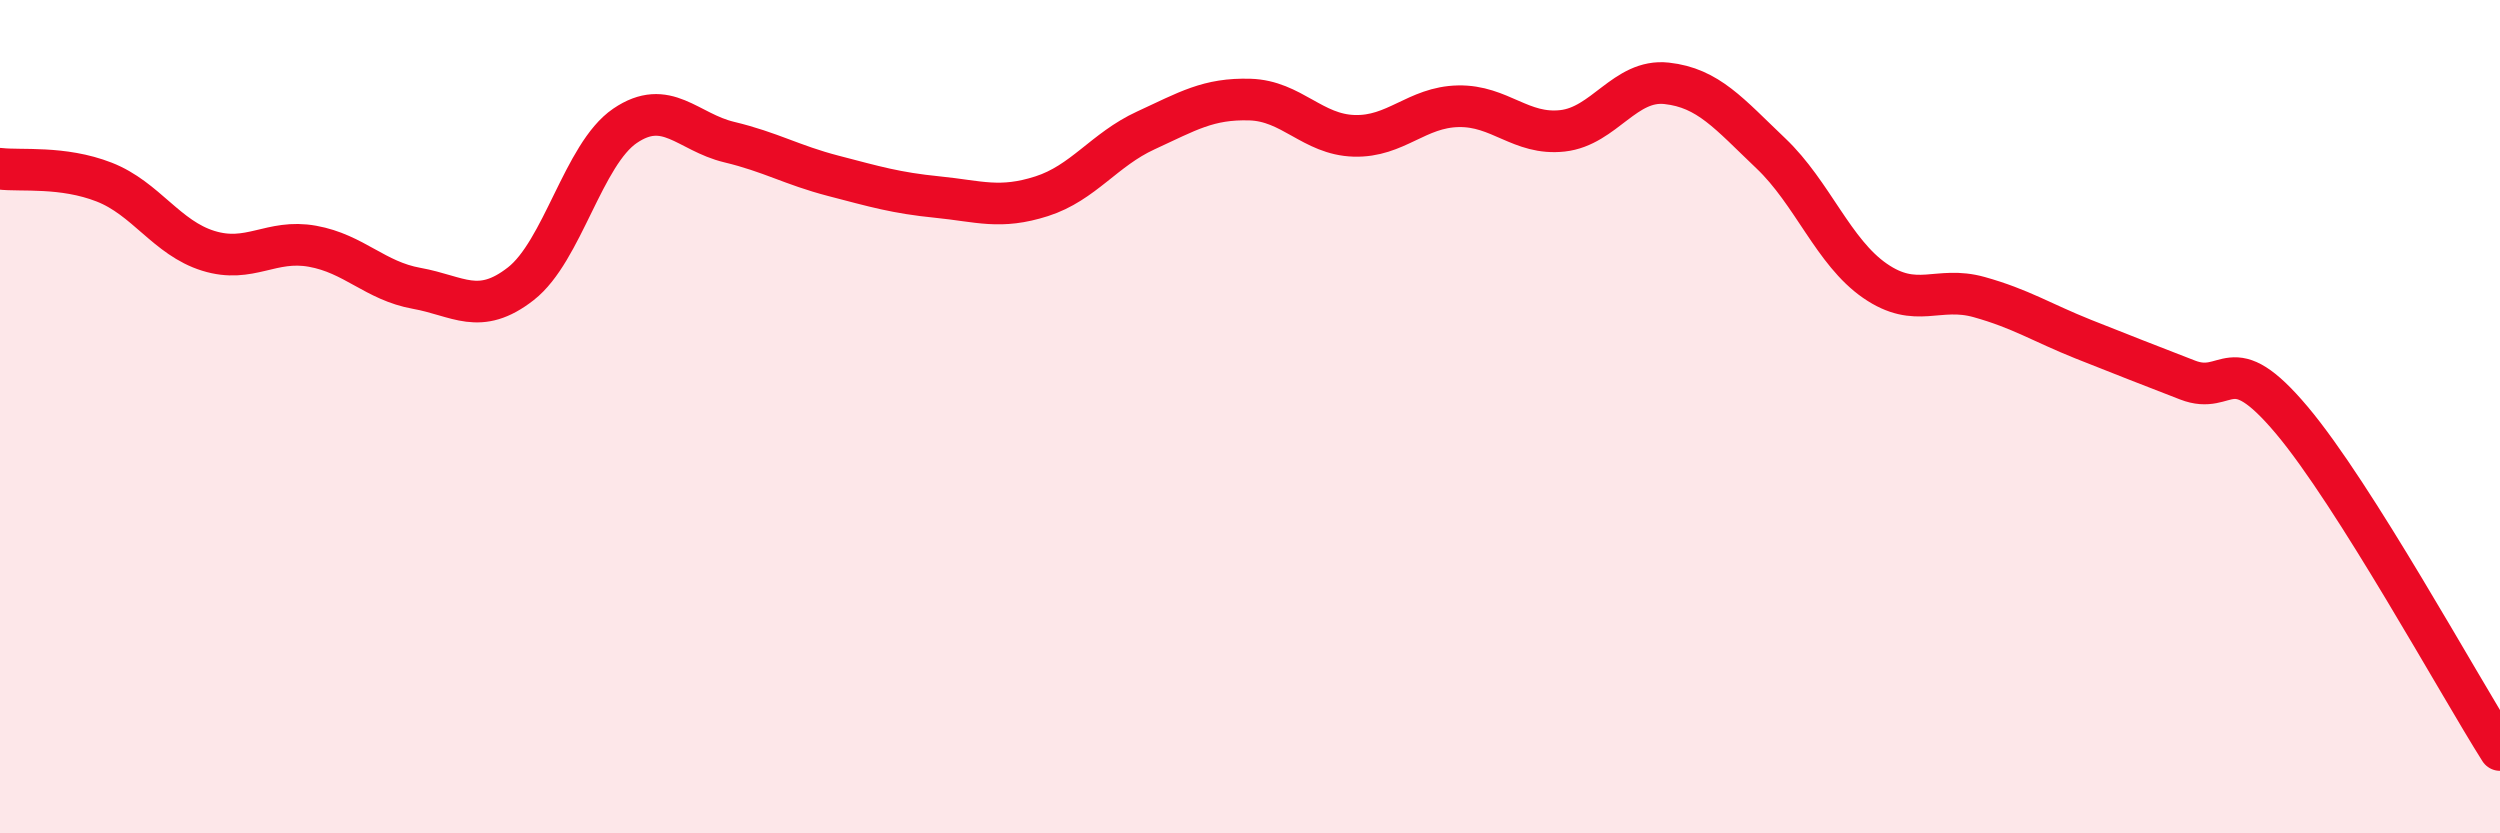 
    <svg width="60" height="20" viewBox="0 0 60 20" xmlns="http://www.w3.org/2000/svg">
      <path
        d="M 0,4.05 C 0.5,4.11 1.5,3.98 2.5,4.37 C 3.5,4.76 4,5.71 5,6.02 C 6,6.33 6.5,5.73 7.5,5.91 C 8.5,6.09 9,6.74 10,6.92 C 11,7.1 11.5,7.59 12.5,6.81 C 13.5,6.03 14,3.7 15,3.02 C 16,2.34 16.5,3.17 17.5,3.41 C 18.5,3.65 19,3.96 20,4.22 C 21,4.48 21.5,4.63 22.5,4.73 C 23.5,4.83 24,5.03 25,4.71 C 26,4.39 26.5,3.59 27.5,3.13 C 28.5,2.67 29,2.36 30,2.39 C 31,2.42 31.5,3.23 32.5,3.26 C 33.5,3.29 34,2.57 35,2.55 C 36,2.53 36.5,3.25 37.5,3.14 C 38.5,3.03 39,1.89 40,2 C 41,2.11 41.5,2.73 42.5,3.68 C 43.5,4.63 44,6.05 45,6.74 C 46,7.43 46.5,6.85 47.5,7.13 C 48.5,7.41 49,7.74 50,8.14 C 51,8.54 51.5,8.73 52.5,9.12 C 53.5,9.51 53.5,8.3 55,10.08 C 56.5,11.86 59,16.42 60,18L60 20L0 20Z"
        fill="#EB0A25"
        opacity="0.1"
        stroke-linecap="round"
        stroke-linejoin="round"
      />
      <path
        d="M 0,4.05 C 0.5,4.11 1.5,3.98 2.5,4.37 C 3.5,4.76 4,5.71 5,6.02 C 6,6.33 6.5,5.73 7.5,5.91 C 8.5,6.09 9,6.74 10,6.92 C 11,7.1 11.5,7.59 12.5,6.81 C 13.5,6.03 14,3.7 15,3.02 C 16,2.34 16.5,3.17 17.5,3.41 C 18.5,3.65 19,3.96 20,4.22 C 21,4.48 21.5,4.63 22.5,4.73 C 23.5,4.83 24,5.03 25,4.71 C 26,4.39 26.5,3.59 27.5,3.13 C 28.5,2.67 29,2.36 30,2.39 C 31,2.42 31.5,3.23 32.5,3.26 C 33.5,3.29 34,2.57 35,2.55 C 36,2.53 36.5,3.25 37.5,3.14 C 38.5,3.03 39,1.89 40,2 C 41,2.11 41.5,2.73 42.5,3.68 C 43.5,4.63 44,6.05 45,6.74 C 46,7.43 46.5,6.85 47.5,7.13 C 48.5,7.41 49,7.74 50,8.14 C 51,8.54 51.5,8.73 52.5,9.12 C 53.5,9.51 53.5,8.3 55,10.08 C 56.5,11.86 59,16.42 60,18"
        stroke="#EB0A25"
        stroke-width="1"
        fill="none"
        stroke-linecap="round"
        stroke-linejoin="round"
      />
    </svg>
  